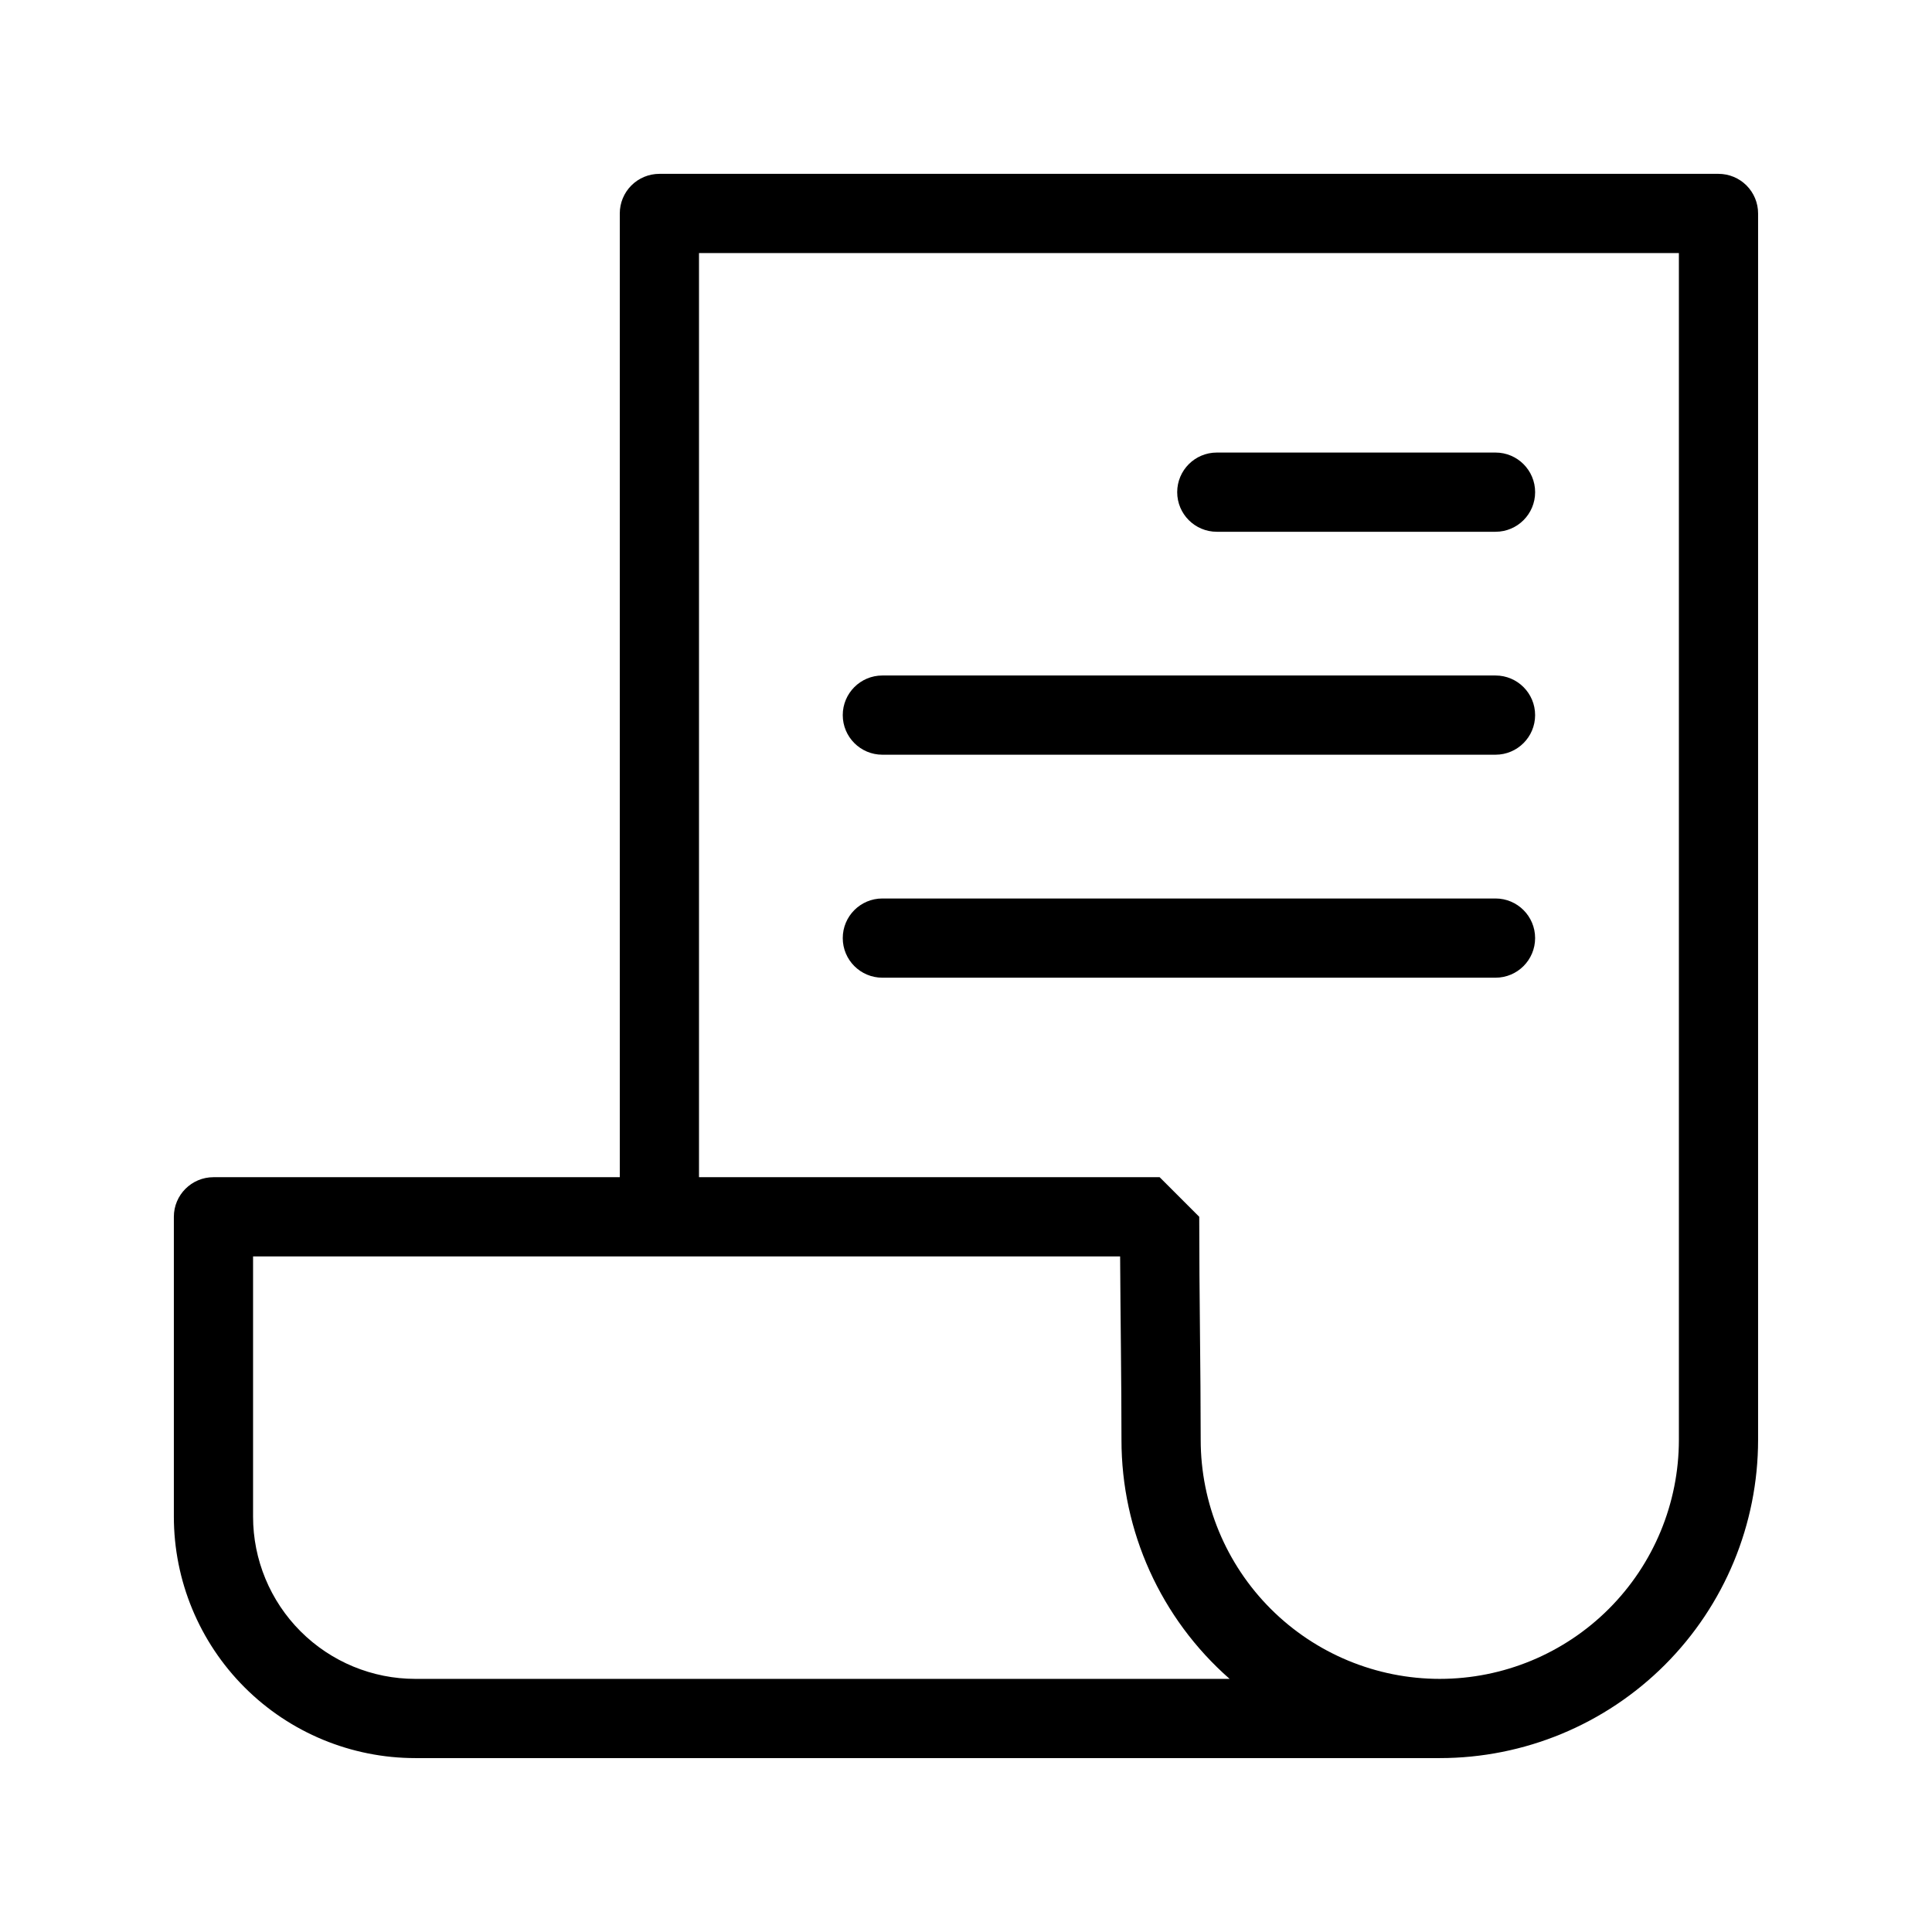 <?xml version="1.0" encoding="UTF-8"?>
<!-- Uploaded to: ICON Repo, www.iconrepo.com, Generator: ICON Repo Mixer Tools -->
<svg fill="#000000" width="800px" height="800px" version="1.1" viewBox="144 144 512 512" xmlns="http://www.w3.org/2000/svg">
 <path d="m308.25 455.97h-107.68c-5.797 0.004-10.496 4.703-10.496 10.496v79.445c0 16.977 6.742 33.254 18.746 45.258 12.004 12.004 28.281 18.746 45.258 18.746h271.48c22.371 0 43.828-8.887 59.648-24.707 15.82-15.82 24.707-37.277 24.707-59.648v-324.99c0.004-2.785-1.105-5.453-3.07-7.422-1.969-1.969-4.641-3.074-7.426-3.074h-280.67c-2.785 0-5.457 1.105-7.426 3.074-1.965 1.969-3.074 4.637-3.07 7.422zm217.31 132.95c-16.805 0-32.922-6.676-44.805-18.559-11.883-11.883-18.559-28-18.559-44.805 0-18.695-0.387-38.176-0.387-59.094l-10.496-10.496h-122.07v-244.9h259.68v314.49c0 16.805-6.676 32.922-18.559 44.805-11.883 11.883-28 18.559-44.805 18.559zm-84.715-111.96h-229.78v68.949c-0.004 11.41 4.527 22.352 12.594 30.418 8.066 8.066 19.012 12.598 30.418 12.594h215.79c-18.242-16-28.688-39.098-28.664-63.363 0-15.535-0.262-31.602-0.359-48.598zm99.48-94.852h-162.49c-5.797 0-10.496 4.699-10.496 10.496s4.699 10.496 10.496 10.496h162.49c5.797 0 10.496-4.699 10.496-10.496s-4.699-10.496-10.496-10.496zm0-59.094h-162.49c-5.797 0-10.496 4.699-10.496 10.496s4.699 10.496 10.496 10.496h162.49c5.797 0 10.496-4.699 10.496-10.496s-4.699-10.496-10.496-10.496zm0-59.082h-73.859c-5.797 0-10.496 4.699-10.496 10.496s4.699 10.496 10.496 10.496h73.863c5.797 0 10.496-4.699 10.496-10.496s-4.699-10.496-10.496-10.496z" fill-rule="evenodd"/>
</svg>